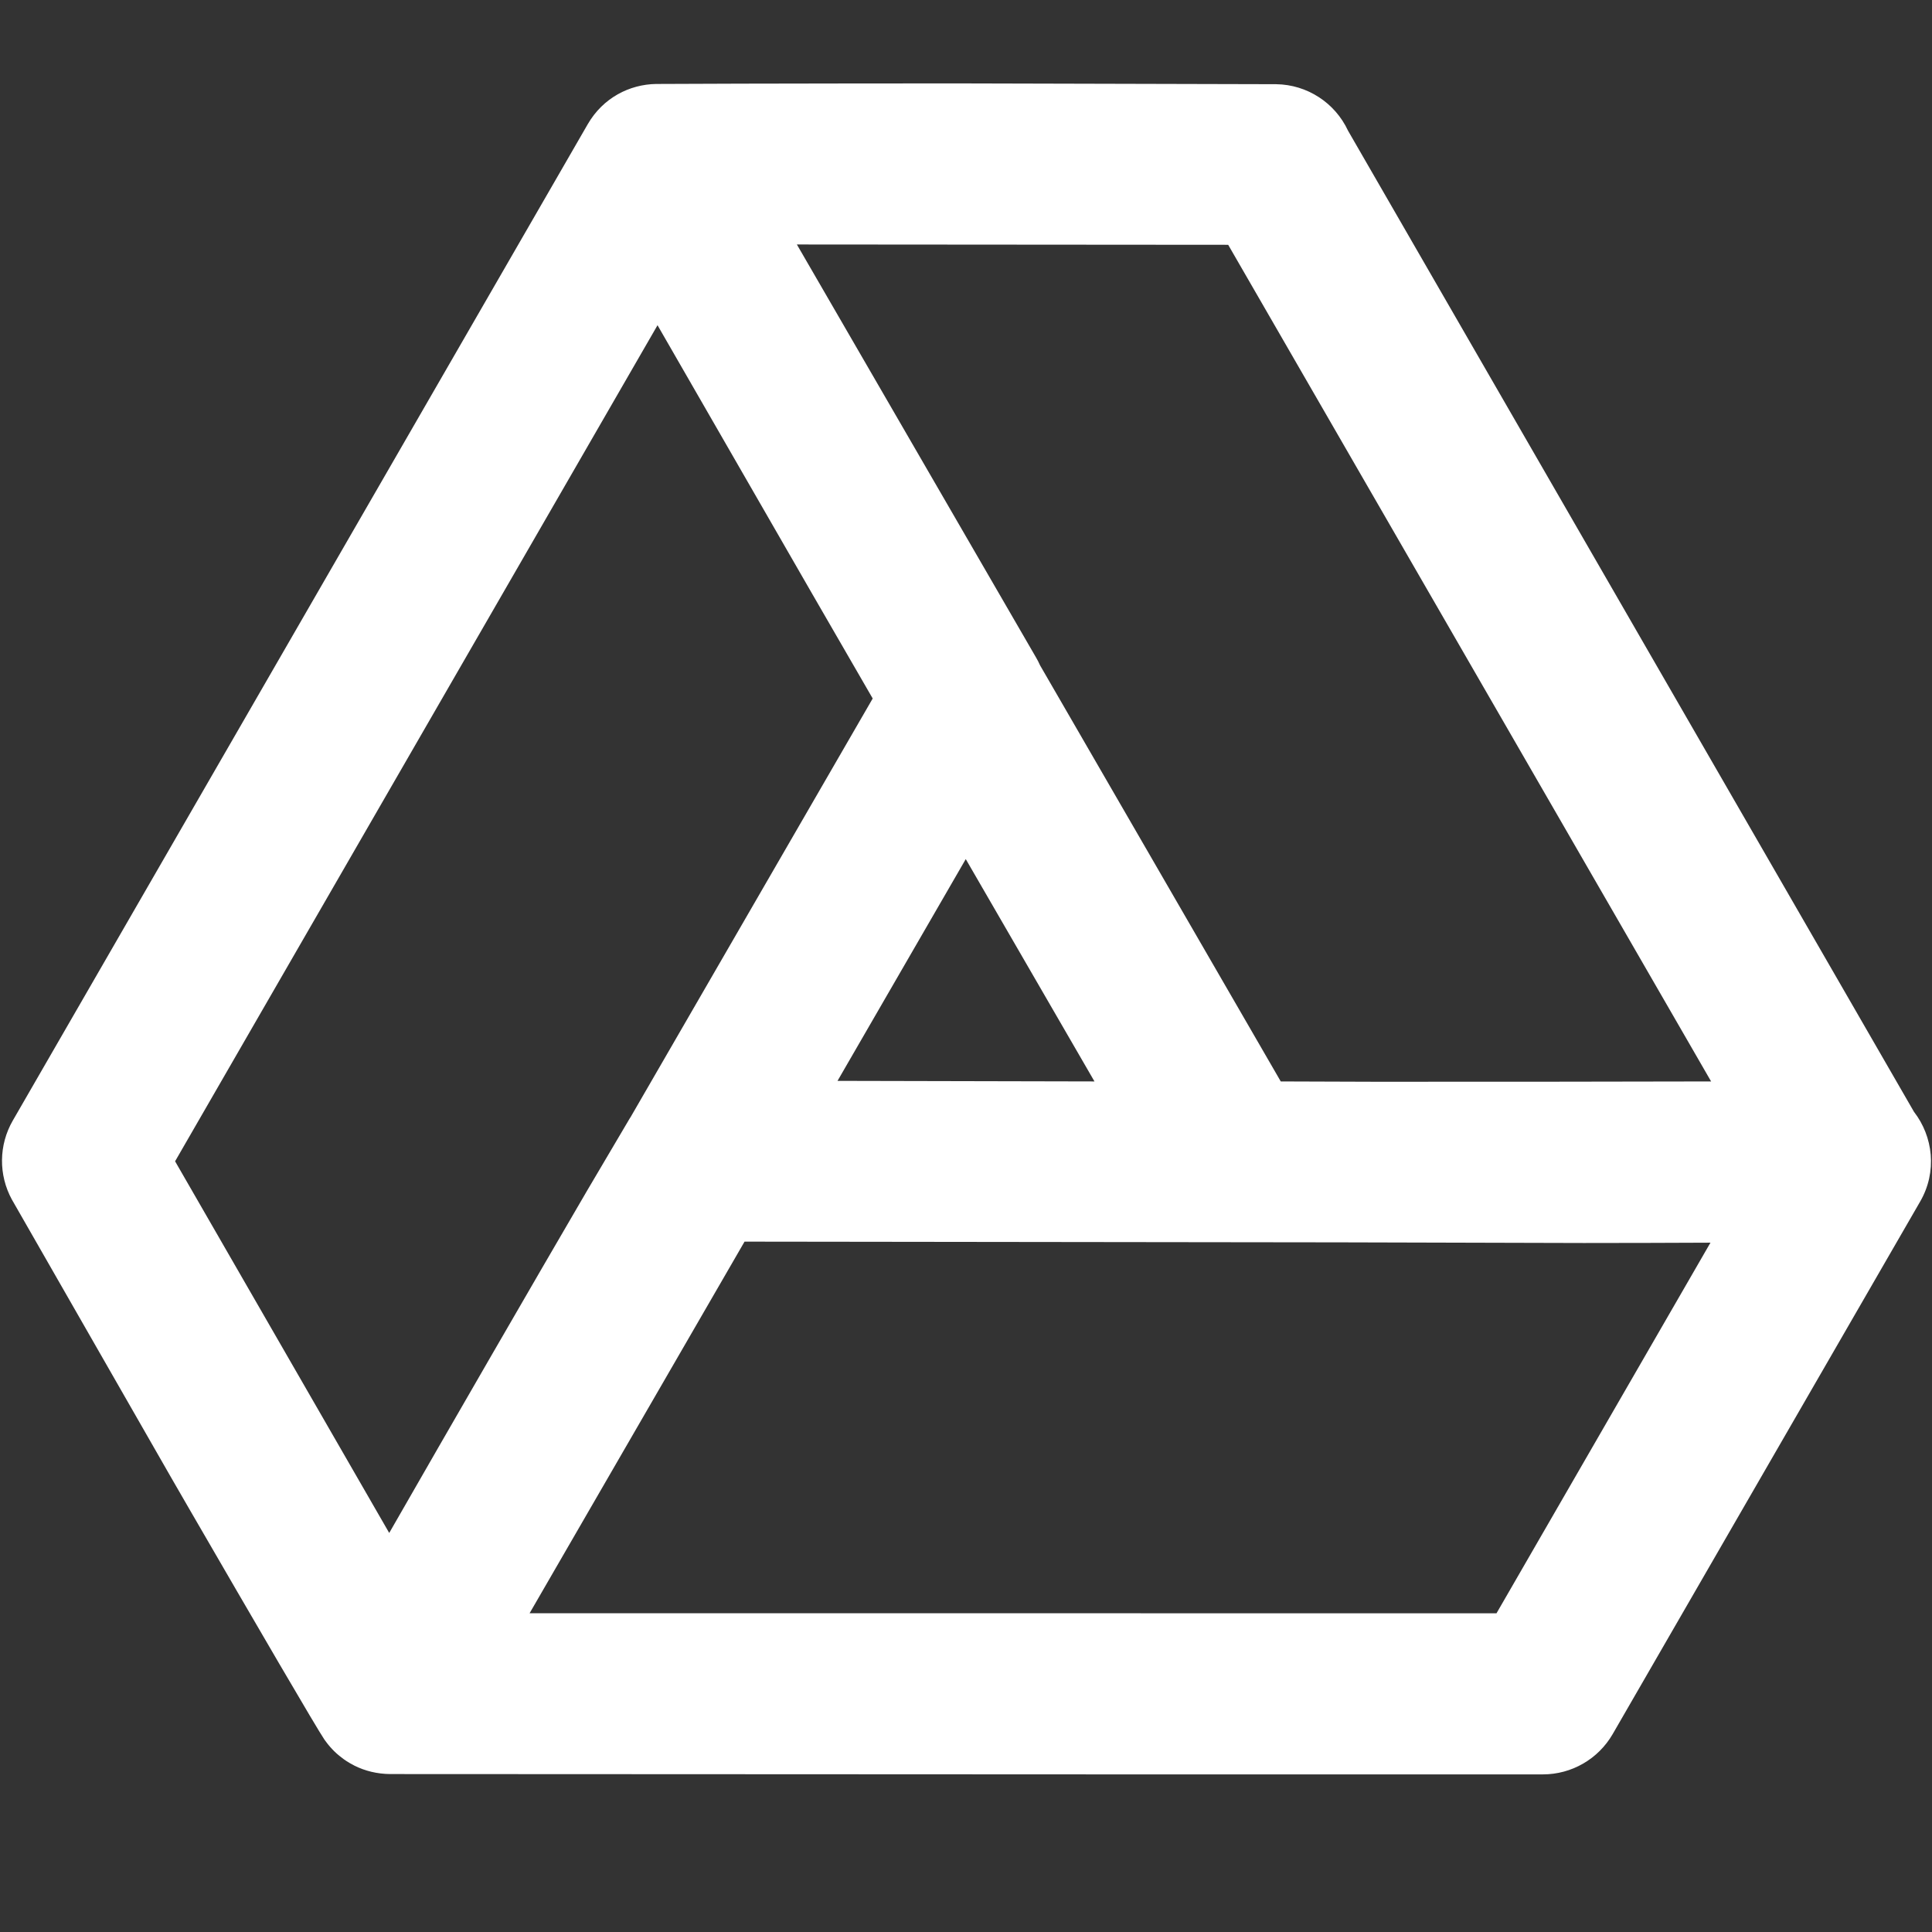<?xml version="1.0" encoding="UTF-8"?>
<svg width="24px" height="24px" viewBox="0 0 24 24" version="1.1" xmlns="http://www.w3.org/2000/svg" xmlns:xlink="http://www.w3.org/1999/xlink">
    <rect x="0" y="0" width="24" height="24" fill="#333333" stroke="none"/>
    <title>Icons/drive</title>
    <g id="Symbols" stroke="none" stroke-width="1" fill="none" fill-rule="evenodd">
        <g id="Icons/drive" fill="#FFFFFF" fill-rule="nonzero">
            <g id="Group">
                <path d="M11.883,1.036 L15.853,1.046 C16.237,1.051 16.584,1.276 16.746,1.624 L16.746,1.624 L23.776,13.811 C24.014,14.118 24.067,14.556 23.853,14.926 L23.853,14.926 L20.033,21.542 C19.854,21.851 19.524,22.042 19.167,22.042 L19.167,22.042 L13.693,22.042 L4.849,22.038 C4.685,22.037 4.534,21.999 4.402,21.933 C4.397,21.93 4.392,21.927 4.386,21.924 C4.358,21.91 4.331,21.894 4.306,21.878 C4.296,21.871 4.285,21.864 4.275,21.857 C4.255,21.842 4.235,21.827 4.215,21.811 C4.203,21.801 4.192,21.791 4.18,21.781 C4.161,21.764 4.143,21.746 4.126,21.728 C4.092,21.692 4.059,21.651 4.029,21.608 L4.1,21.699 C4.08,21.676 4.06,21.651 4.041,21.625 L4.029,21.608 C3.941,21.481 3.177,20.171 2.345,18.734 L2.117,18.339 L0.148,14.902 C-0.02,14.595 -0.016,14.223 0.159,13.92 L0.159,13.92 L7.301,1.543 C7.491,1.215 7.82,1.048 8.152,1.043 L8.182,1.043 C8.757,1.04 9.585,1.038 10.49,1.037 L11.883,1.036 Z M9.249,15.424 L6.579,20.04 L18.59,20.041 L21.248,15.437 C20.769,15.439 20.233,15.441 19.677,15.441 L19.677,15.441 L16.649,15.433 L9.249,15.424 Z M8.168,4.04 L2.175,14.426 L4.835,19.043 C5.586,17.733 6.646,15.898 7.293,14.791 L7.293,14.791 L7.82,13.898 C7.825,13.891 7.829,13.885 7.833,13.878 L10.841,8.677 L10.082,7.364 L8.168,4.04 Z M9.899,3.037 L12.868,8.164 C12.888,8.197 12.905,8.231 12.92,8.265 L15.91,13.434 L17.099,13.438 C18.734,13.438 20.193,13.437 21.256,13.434 L15.257,3.041 L9.899,3.037 Z M11.997,10.672 L10.404,13.427 C11.446,13.43 12.526,13.432 13.596,13.434 L11.997,10.672 Z" id="Combined-Shape"></path>
            </g>
        </g>
    </g>
</svg>